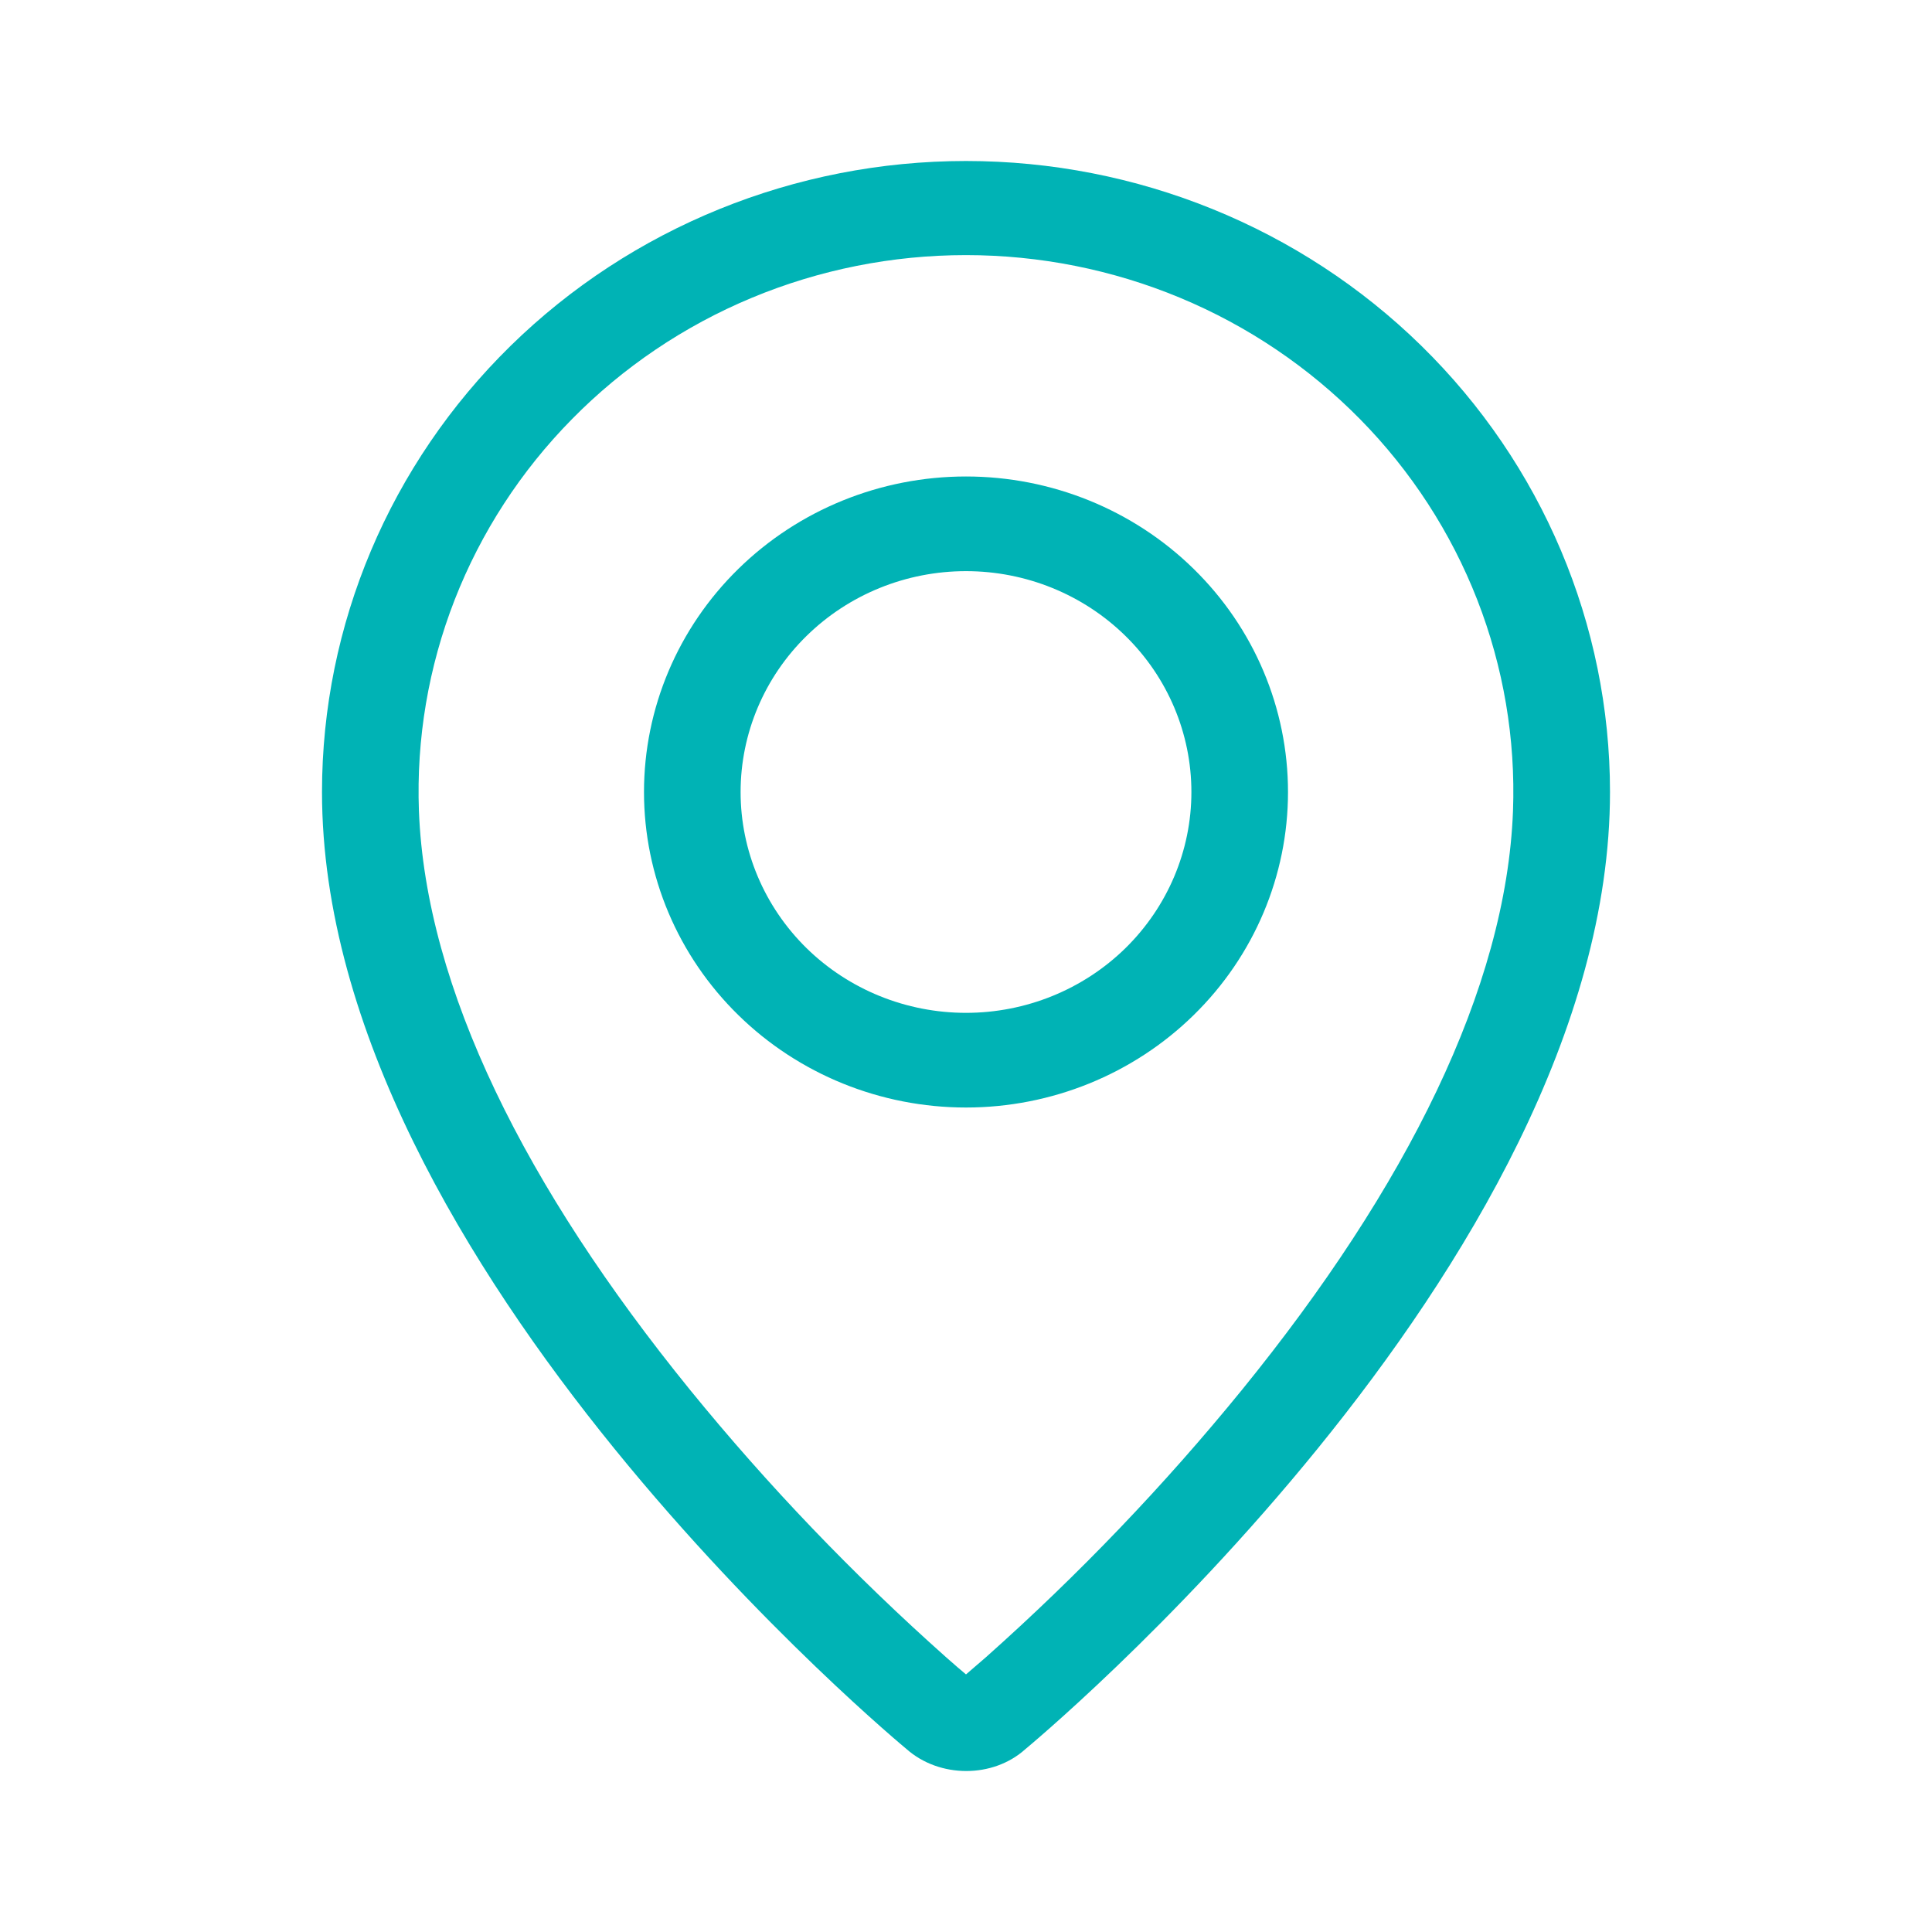 <?xml version="1.0" encoding="UTF-8"?> <svg xmlns="http://www.w3.org/2000/svg" width="24" height="24" viewBox="0 0 24 24" fill="none"><path fill-rule="evenodd" clip-rule="evenodd" d="M12.247 20.587C13.397 19.564 14.461 18.453 15.43 17.263C17.47 14.752 18.711 12.276 18.795 10.074C18.828 9.179 18.677 8.287 18.351 7.451C18.024 6.614 17.529 5.851 16.895 5.207C16.26 4.562 15.5 4.049 14.659 3.699C13.818 3.349 12.913 3.169 11.999 3.169C11.086 3.169 10.181 3.349 9.34 3.699C8.499 4.049 7.739 4.562 7.105 5.207C6.47 5.851 5.975 6.614 5.648 7.451C5.322 8.287 5.171 9.179 5.204 10.074C5.289 12.276 6.531 14.752 8.57 17.263C9.538 18.453 10.603 19.564 11.753 20.587C11.864 20.685 11.946 20.756 12 20.8L12.247 20.587ZM11.262 21.728C11.262 21.728 4 15.735 4 9.839C4 7.76 4.843 5.766 6.343 4.296C7.843 2.826 9.878 2 12 2C14.122 2 16.157 2.826 17.657 4.296C19.157 5.766 20 7.76 20 9.839C20 15.735 12.738 21.728 12.738 21.728C12.334 22.093 11.669 22.089 11.262 21.728ZM12 12.582C12.743 12.582 13.455 12.293 13.98 11.779C14.505 11.264 14.8 10.566 14.8 9.839C14.8 9.111 14.505 8.413 13.98 7.899C13.455 7.384 12.743 7.095 12 7.095C11.257 7.095 10.545 7.384 10.02 7.899C9.495 8.413 9.2 9.111 9.2 9.839C9.2 10.566 9.495 11.264 10.02 11.779C10.545 12.293 11.257 12.582 12 12.582ZM12 13.758C10.939 13.758 9.922 13.345 9.172 12.61C8.421 11.875 8 10.878 8 9.839C8 8.799 8.421 7.802 9.172 7.067C9.922 6.332 10.939 5.919 12 5.919C13.061 5.919 14.078 6.332 14.828 7.067C15.579 7.802 16 8.799 16 9.839C16 10.878 15.579 11.875 14.828 12.61C14.078 13.345 13.061 13.758 12 13.758Z" fill="#00B3B5"></path></svg> 